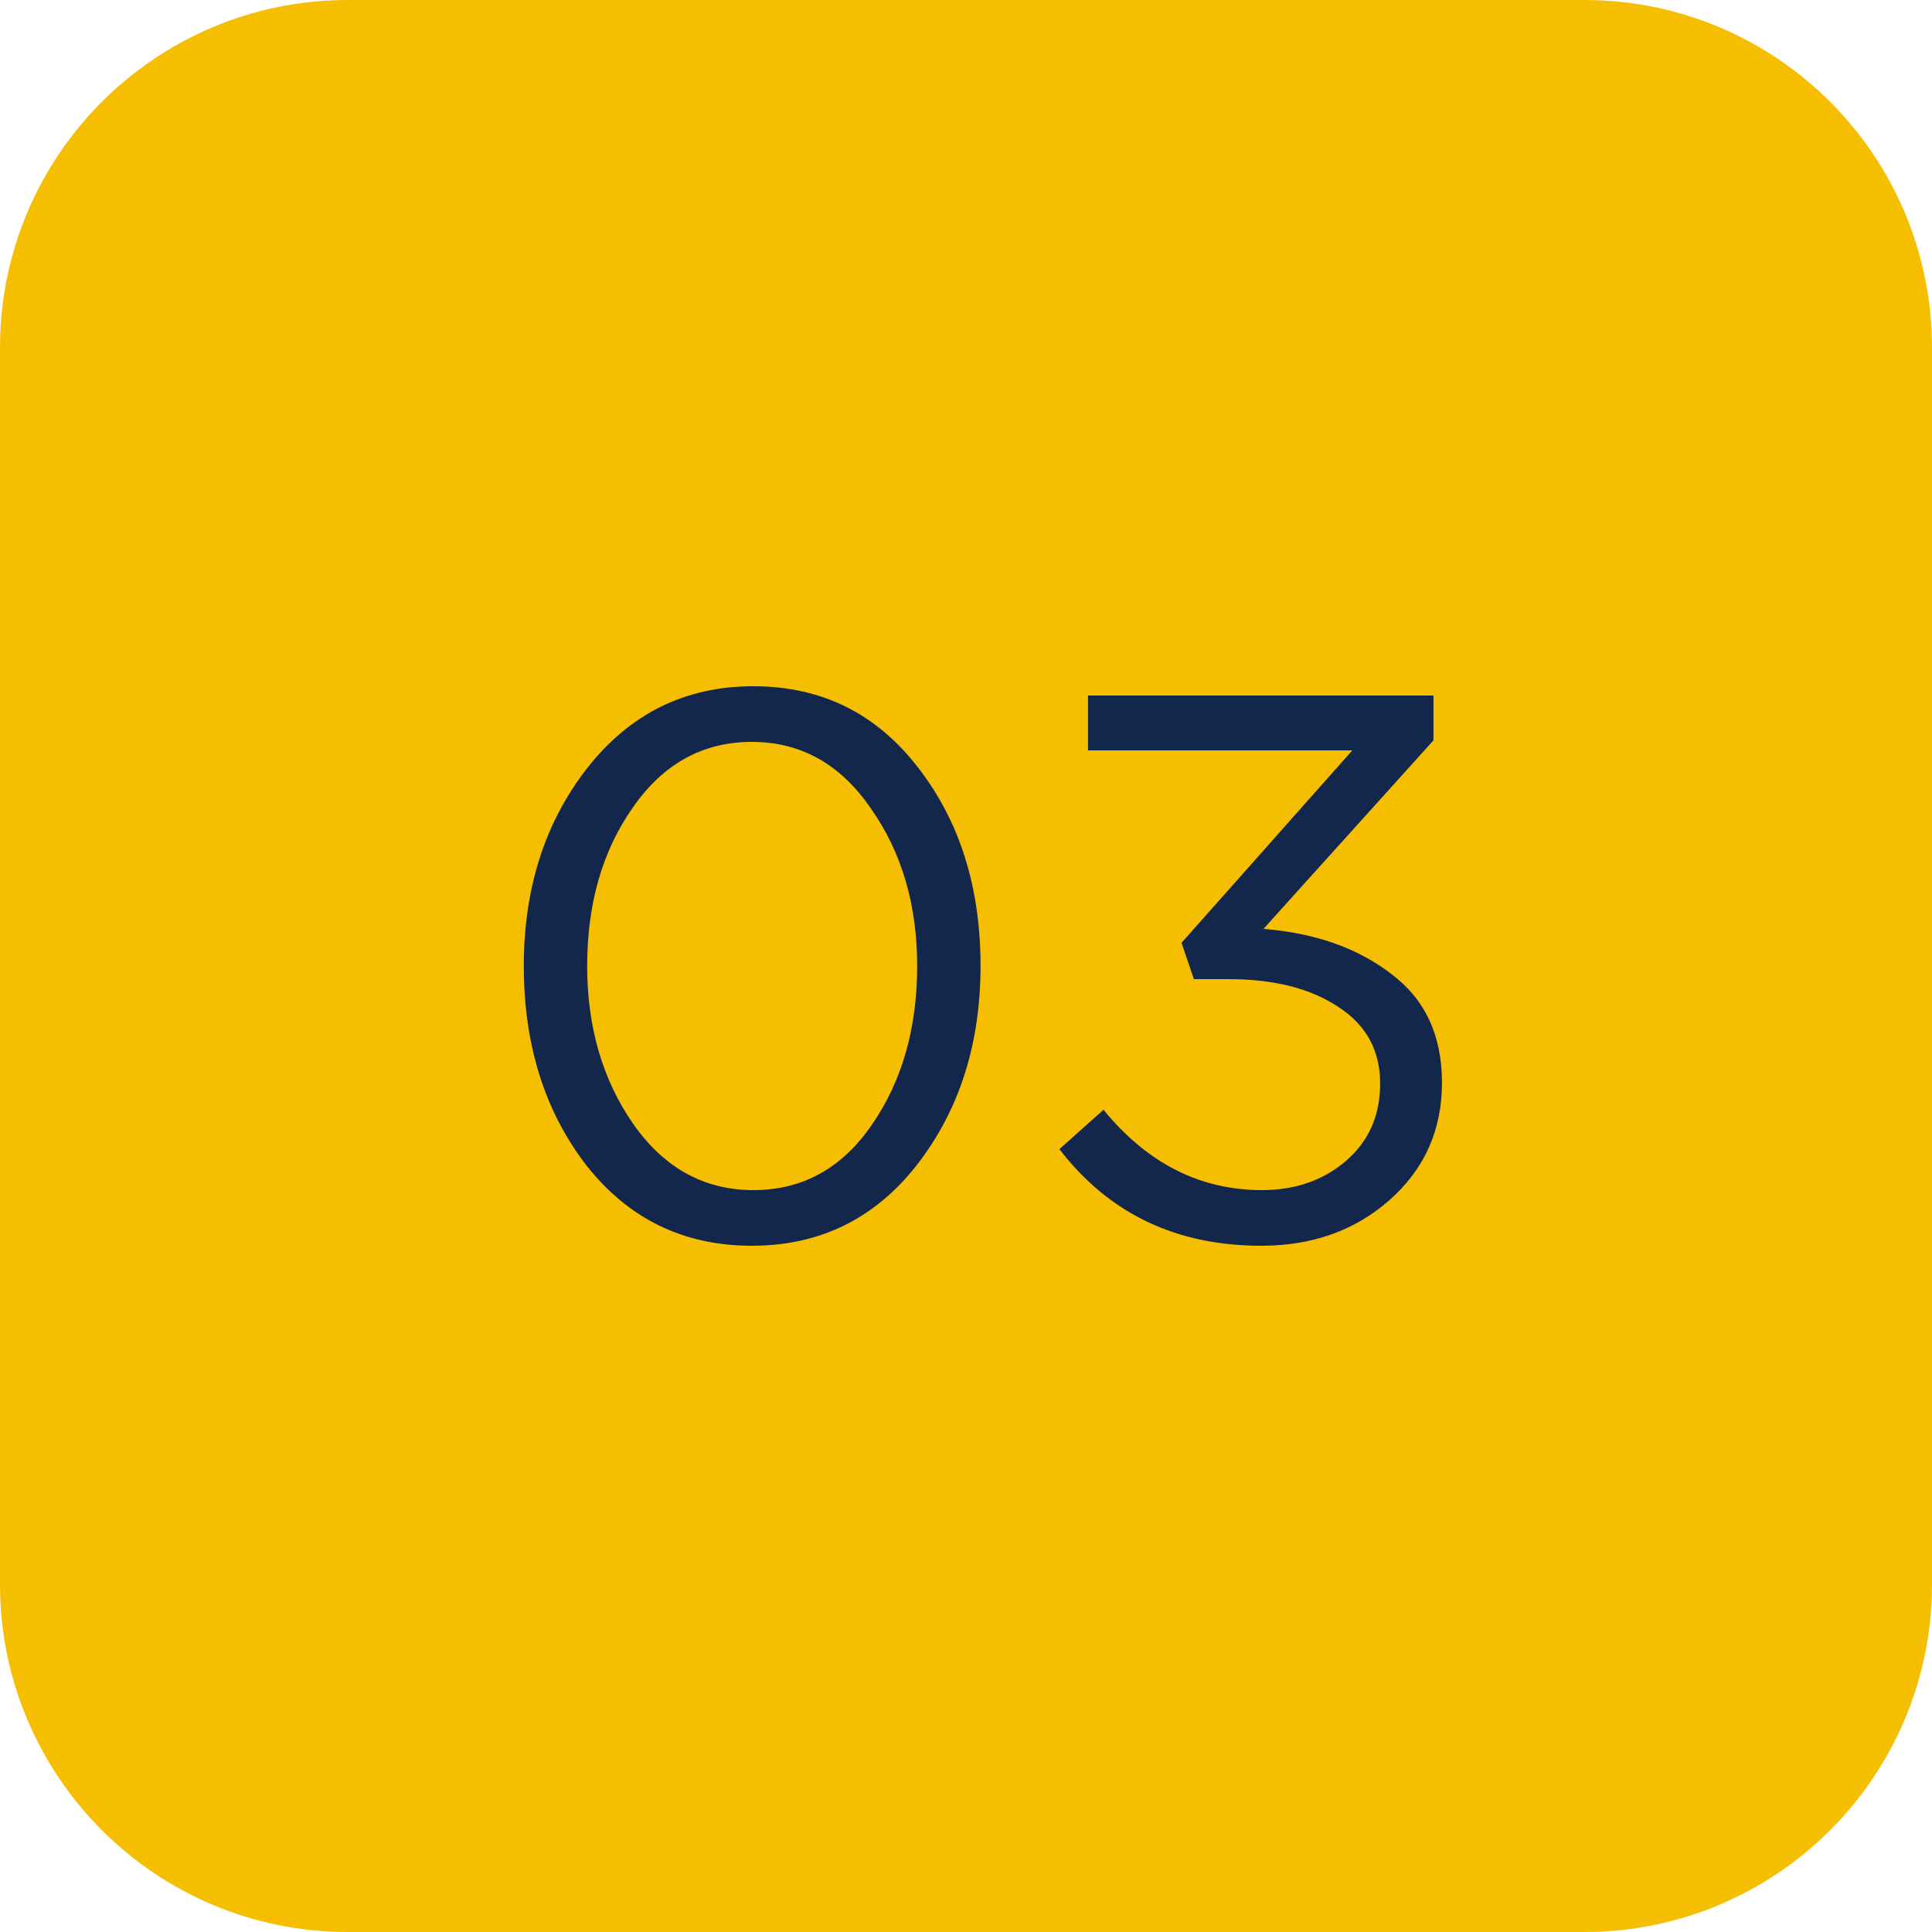 <svg width="50" height="50" viewBox="0 0 50 50" fill="none" xmlns="http://www.w3.org/2000/svg">
<path d="M0 9V9C0 4.029 4.029 0 9 0H41C45.971 0 50 4.029 50 9V9V41V41C50 45.971 45.971 50 41 50H9C4.029 50 0 45.971 0 41V41V9Z" fill="#F6BE00"/>
<path d="M23.736 30.14C22.643 31.54 21.216 32.24 19.456 32.24C17.696 32.24 16.27 31.547 15.176 30.16C14.096 28.76 13.556 27.04 13.556 25C13.556 22.987 14.103 21.28 15.196 19.88C16.303 18.467 17.736 17.76 19.496 17.76C21.256 17.76 22.676 18.46 23.756 19.86C24.836 21.247 25.376 22.96 25.376 25C25.376 27.013 24.83 28.727 23.736 30.14ZM16.396 29.1C17.196 30.233 18.23 30.8 19.496 30.8C20.763 30.8 21.783 30.24 22.556 29.12C23.343 27.987 23.736 26.613 23.736 25C23.736 23.413 23.336 22.053 22.536 20.92C21.75 19.773 20.723 19.2 19.456 19.2C18.19 19.2 17.163 19.767 16.376 20.9C15.59 22.02 15.196 23.387 15.196 25C15.196 26.587 15.596 27.953 16.396 29.1ZM32.638 32.24C30.438 32.24 28.698 31.407 27.418 29.74L28.558 28.72C29.691 30.107 31.058 30.8 32.658 30.8C33.525 30.8 34.251 30.547 34.838 30.04C35.425 29.533 35.718 28.867 35.718 28.04C35.718 27.187 35.358 26.527 34.638 26.06C33.918 25.58 32.971 25.34 31.798 25.34H30.898L30.578 24.4L34.998 19.42H28.158V18H37.098V19.16L32.698 24.04C34.031 24.147 35.131 24.533 35.998 25.2C36.878 25.853 37.318 26.793 37.318 28.02C37.318 29.247 36.865 30.26 35.958 31.06C35.065 31.847 33.958 32.24 32.638 32.24Z" fill="#12274B"/>
</svg>
